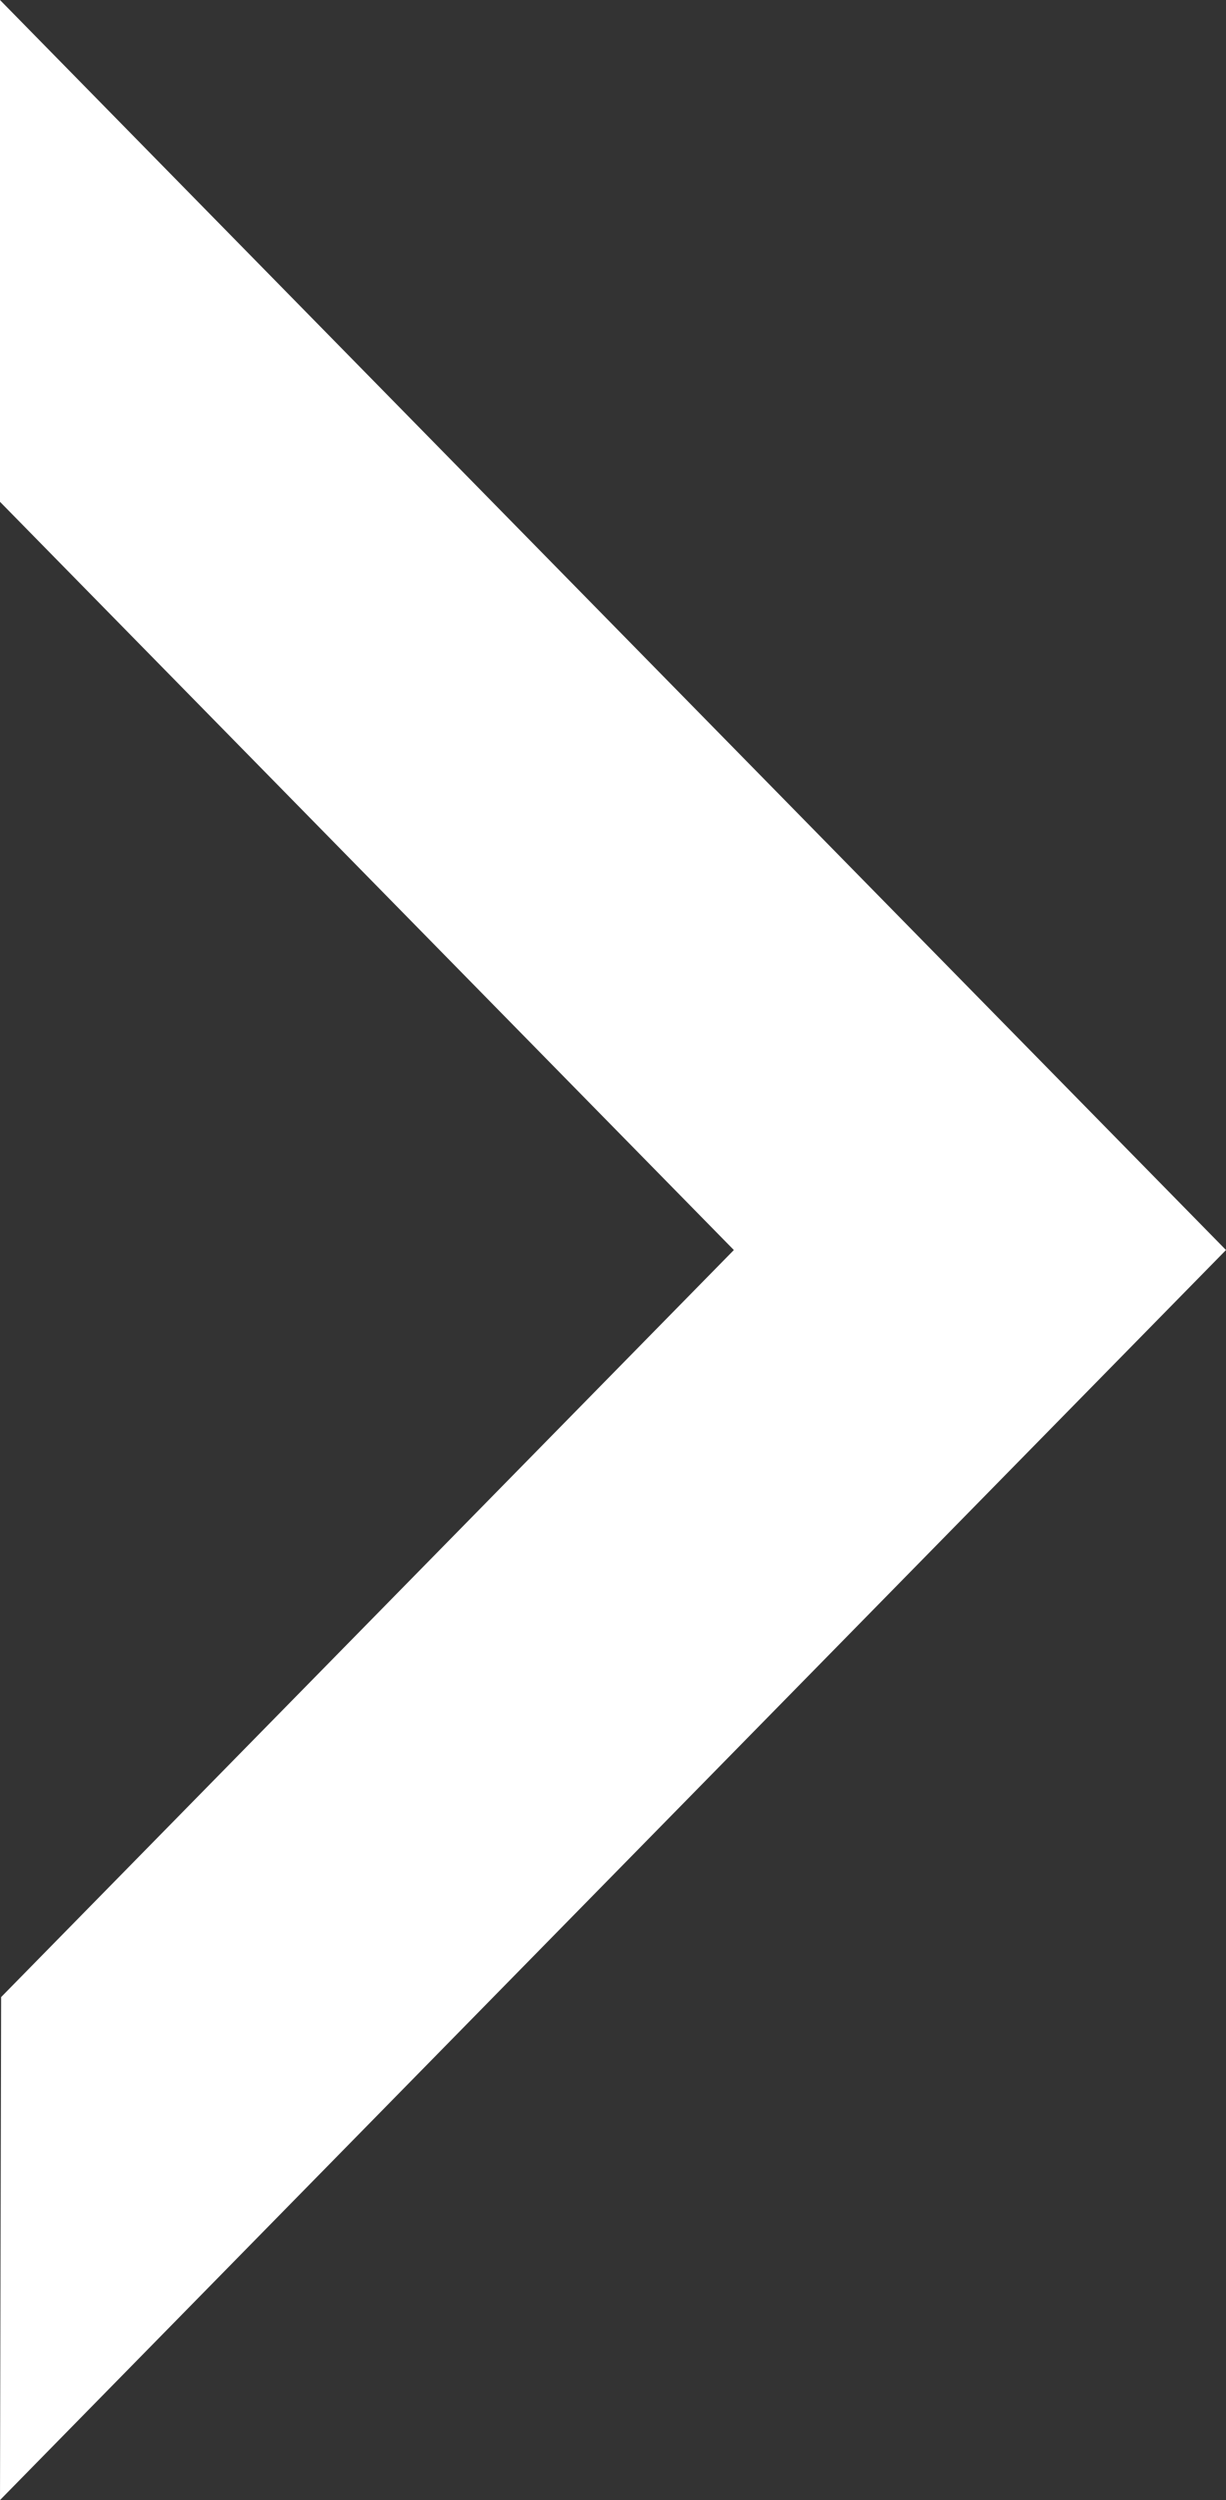 
<svg width="26px" height="53px" viewBox="0 0 26 53" version="1.1" xmlns="http://www.w3.org/2000/svg" xmlns:xlink="http://www.w3.org/1999/xlink">
    <rect x="0" y="0" width="26" height="53" fill="#333333" stroke="none"/>
    <g id="Page-1" stroke="none" stroke-width="1" fill="none" fill-rule="evenodd">
        <g id="02_Desktop-HD" transform="translate(-1384, -497)" fill="#FFFFFF" fill-rule="nonzero">
            <polygon id="Fill-1-Copy-2" transform="translate(1397, 523.5) rotate(-360) translate(-1397, -523.5) " points="1384 497 1384 507.638 1399.563 523.5 1384.024 539.337 1384 550 1410 523.5"></polygon>
        </g>
    </g>
</svg>
